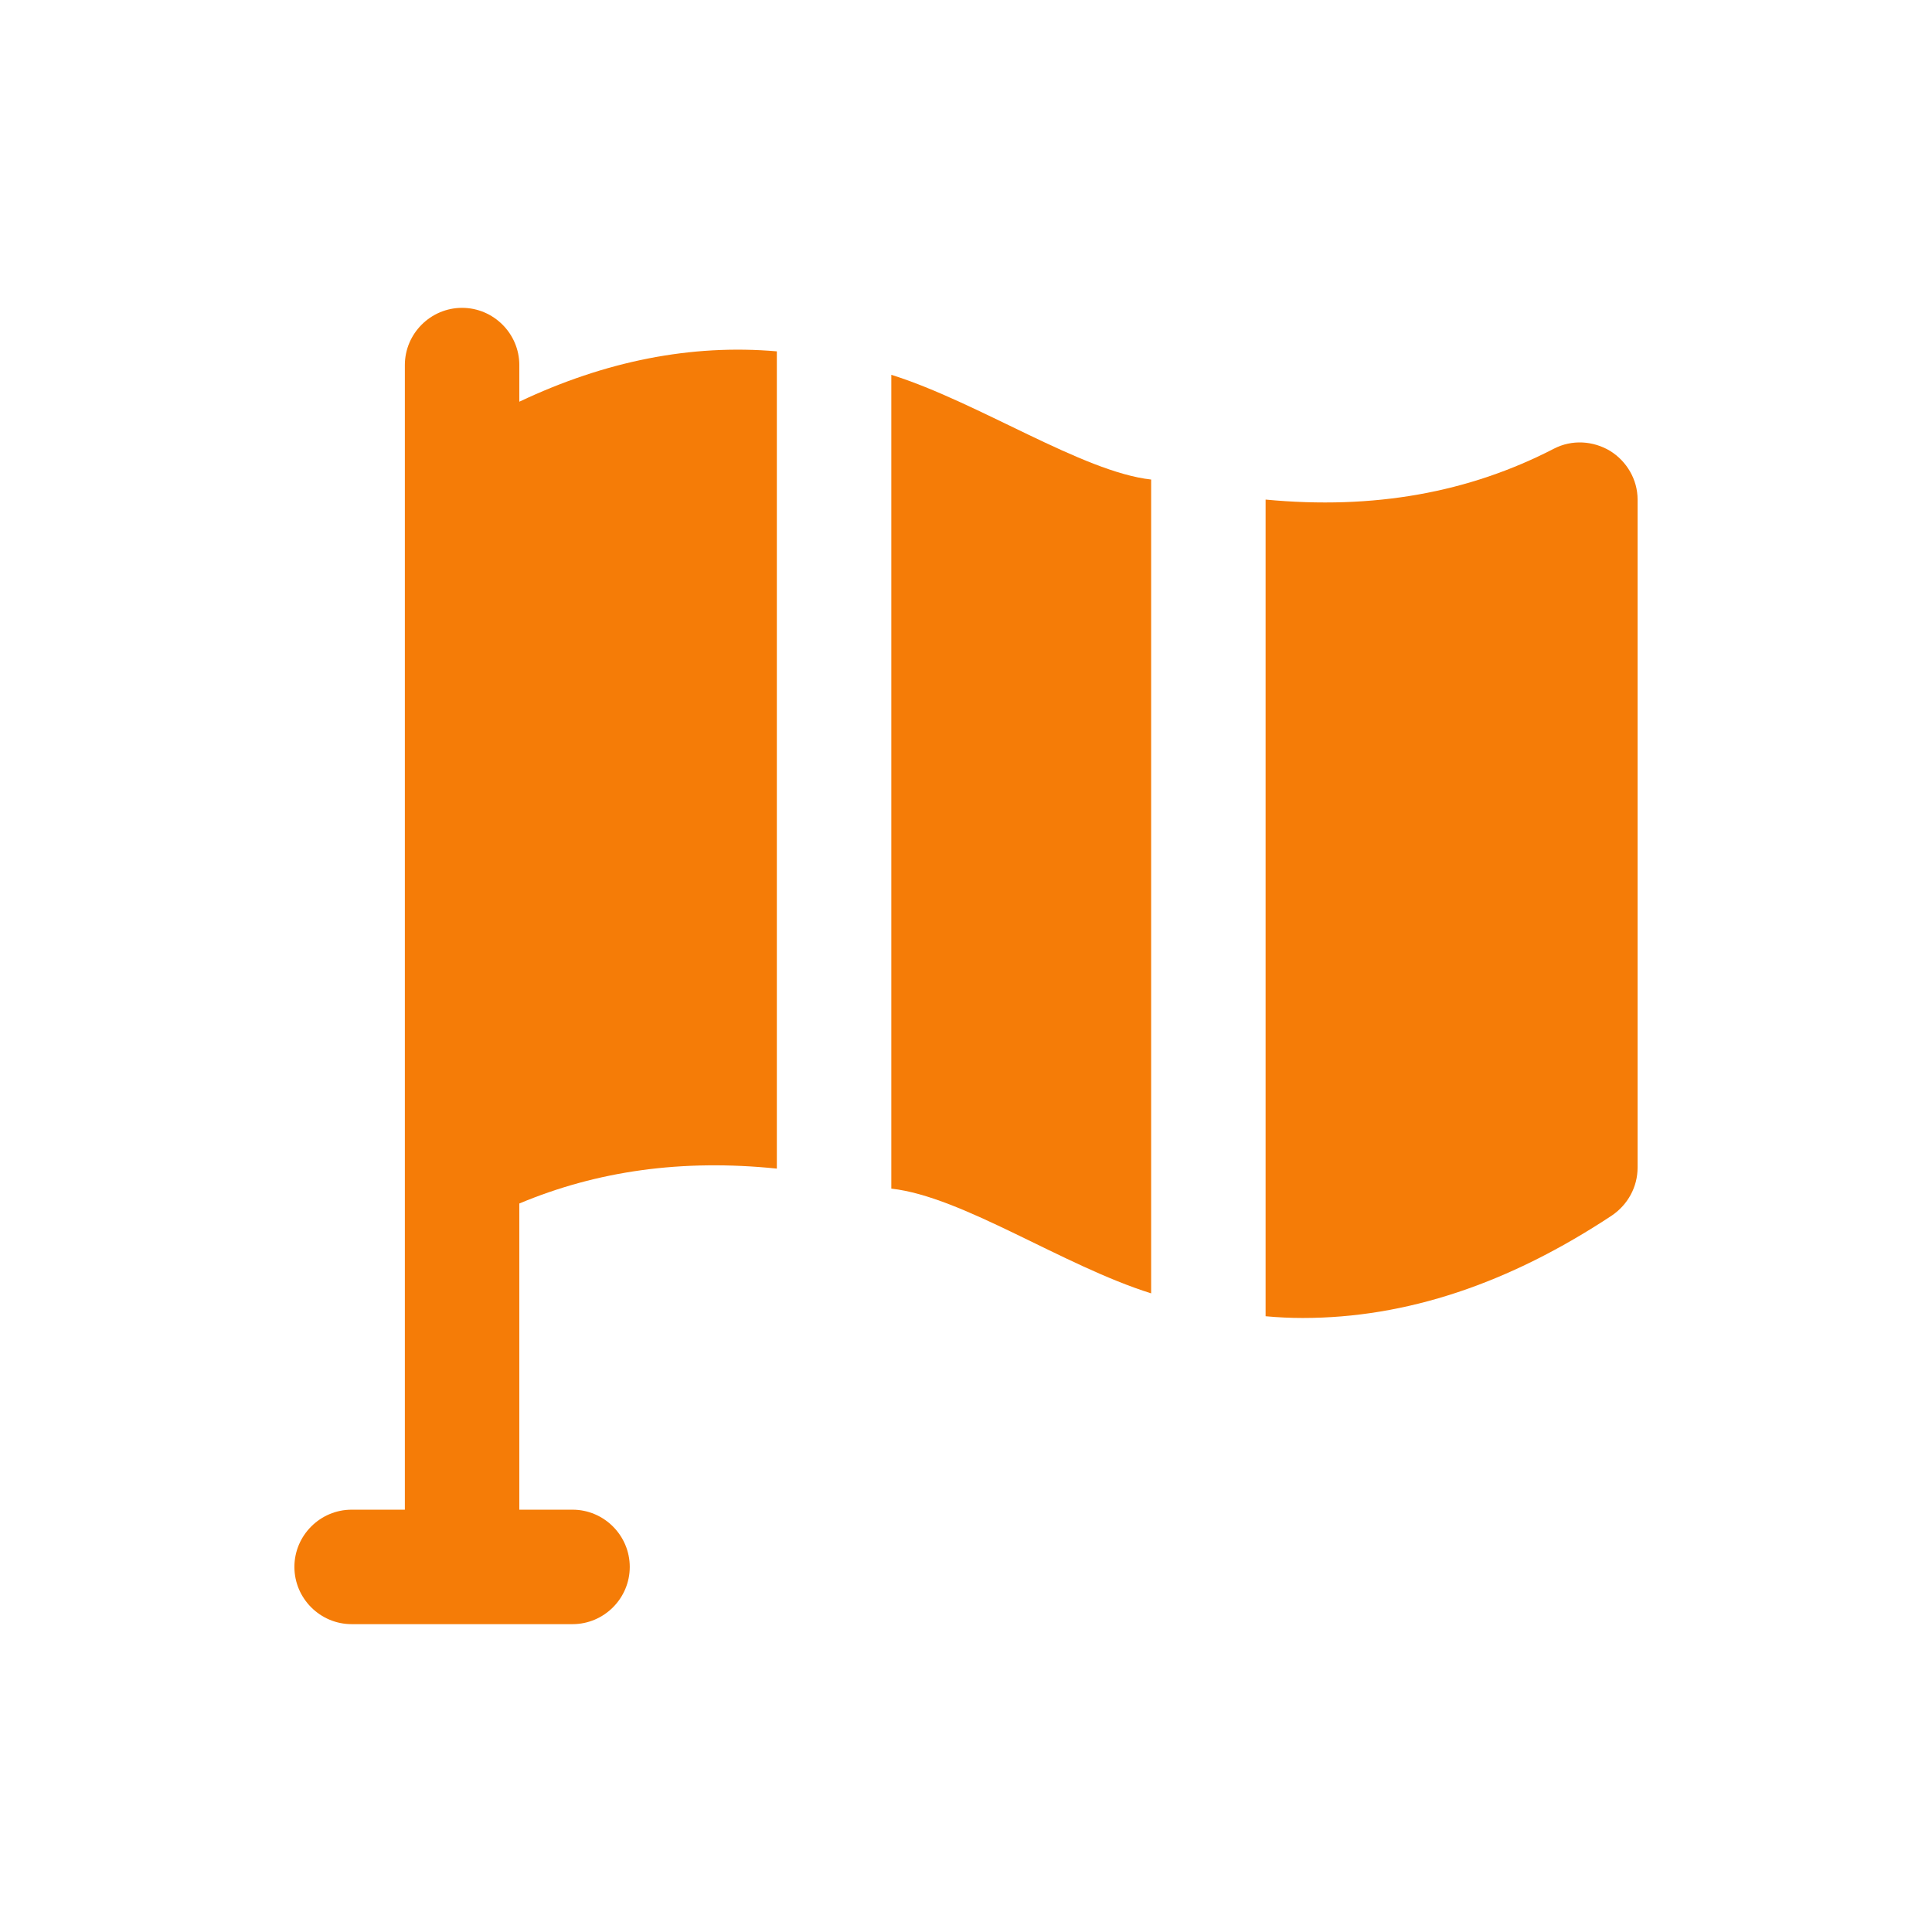 <svg xmlns="http://www.w3.org/2000/svg" fill="none" viewBox="0 0 105 105" height="105" width="105">
<path fill="#F57C07" d="M19.11 88.269H31.116C32.827 88.269 34.226 86.87 34.226 85.159C34.226 83.448 32.827 82.048 31.116 82.048H28.224V65.408C32.454 63.635 37.057 62.982 42.22 63.511V19.095C37.555 18.691 32.889 19.624 28.224 21.832V19.841C28.224 18.131 26.824 16.731 25.113 16.731C23.402 16.731 22.003 18.131 22.003 19.841V82.048H19.11C17.4 82.048 16 83.448 16 85.159C16 86.87 17.4 88.269 19.11 88.269Z"></path>
<path fill="#F57C07" d="M48.441 20.37V64.599C52.318 65.03 57.754 68.784 62.562 70.291V26.062C58.832 25.65 53.16 21.849 48.441 20.37Z"></path>
<path fill="#F57C07" d="M89 63.449V27.151C89 26.062 88.409 25.067 87.507 24.507C86.574 23.947 85.423 23.885 84.459 24.382C79.825 26.777 74.661 27.71 68.783 27.151V71.535C69.467 71.598 70.12 71.629 70.804 71.629C76.434 71.629 82.002 69.763 87.6 66.061C88.471 65.47 89 64.506 89 63.449Z"></path>
</svg>
